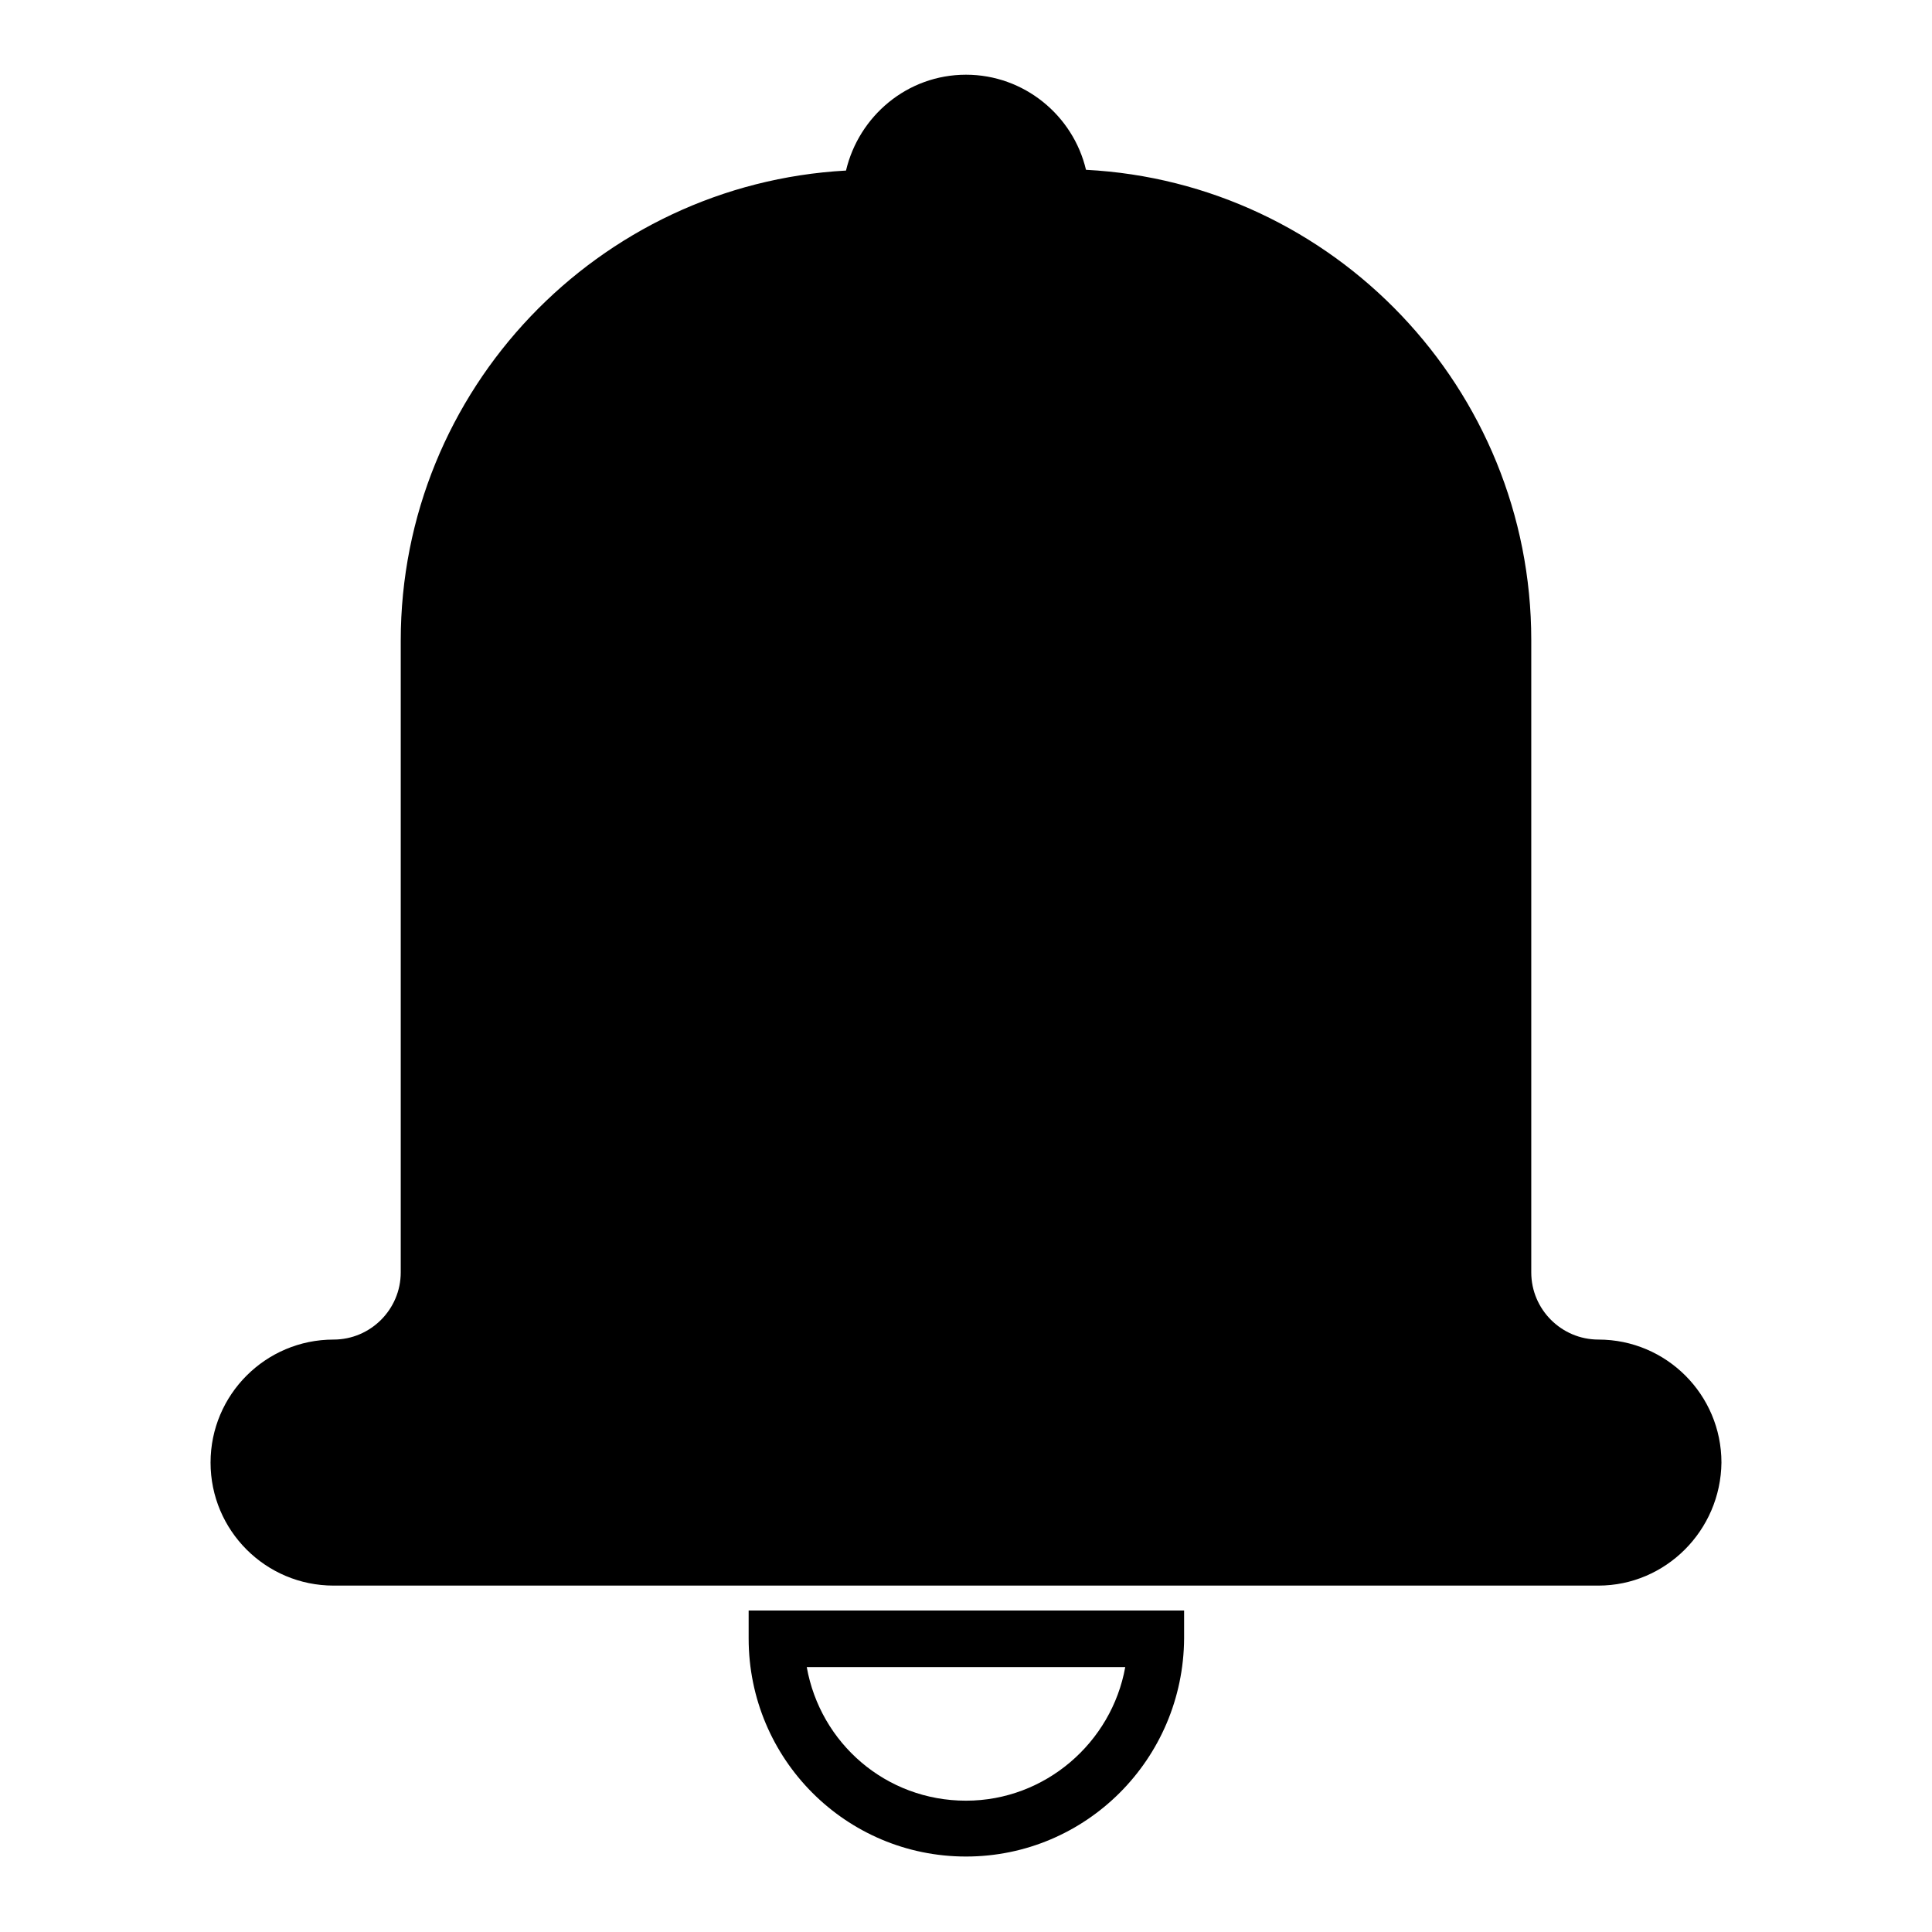 <?xml version="1.0" encoding="utf-8"?>
<!-- Svg Vector Icons : http://www.onlinewebfonts.com/icon -->
<!DOCTYPE svg PUBLIC "-//W3C//DTD SVG 1.1//EN" "http://www.w3.org/Graphics/SVG/1.1/DTD/svg11.dtd">
<svg version="1.1" xmlns="http://www.w3.org/2000/svg" xmlns:xlink="http://www.w3.org/1999/xlink" x="0px" y="0px" viewBox="0 0 256 256" enable-background="new 0 0 256 256" xml:space="preserve">
<g><g><path fill="#000000" d="M128,246c-15.9,0-28.8-12.9-28.8-28.9v-3.7h57.7v3.7C156.8,233.1,143.9,246,128,246z M106.9,220.9c1.8,10.1,10.5,17.7,21.1,17.7c10.5,0,19.3-7.7,21.1-17.7H106.9z M211.8,210.1H44.2c-9,0-16.3-7.3-16.3-16.3c0-9,7.3-16.3,16.3-16.3c4.9,0,8.9-4,8.9-8.9V84.9c0-33.3,26.2-60.5,59-62.3c1.7-7.2,8.1-12.7,15.9-12.7c7.7,0,14.2,5.4,15.9,12.6c32.8,1.7,59,29,59,62.3v83.8c0,4.9,4,8.9,8.9,8.9c9,0,16.3,7.3,16.3,16.3C228,202.8,220.7,210.1,211.8,210.1z"/></g></g>
</svg>